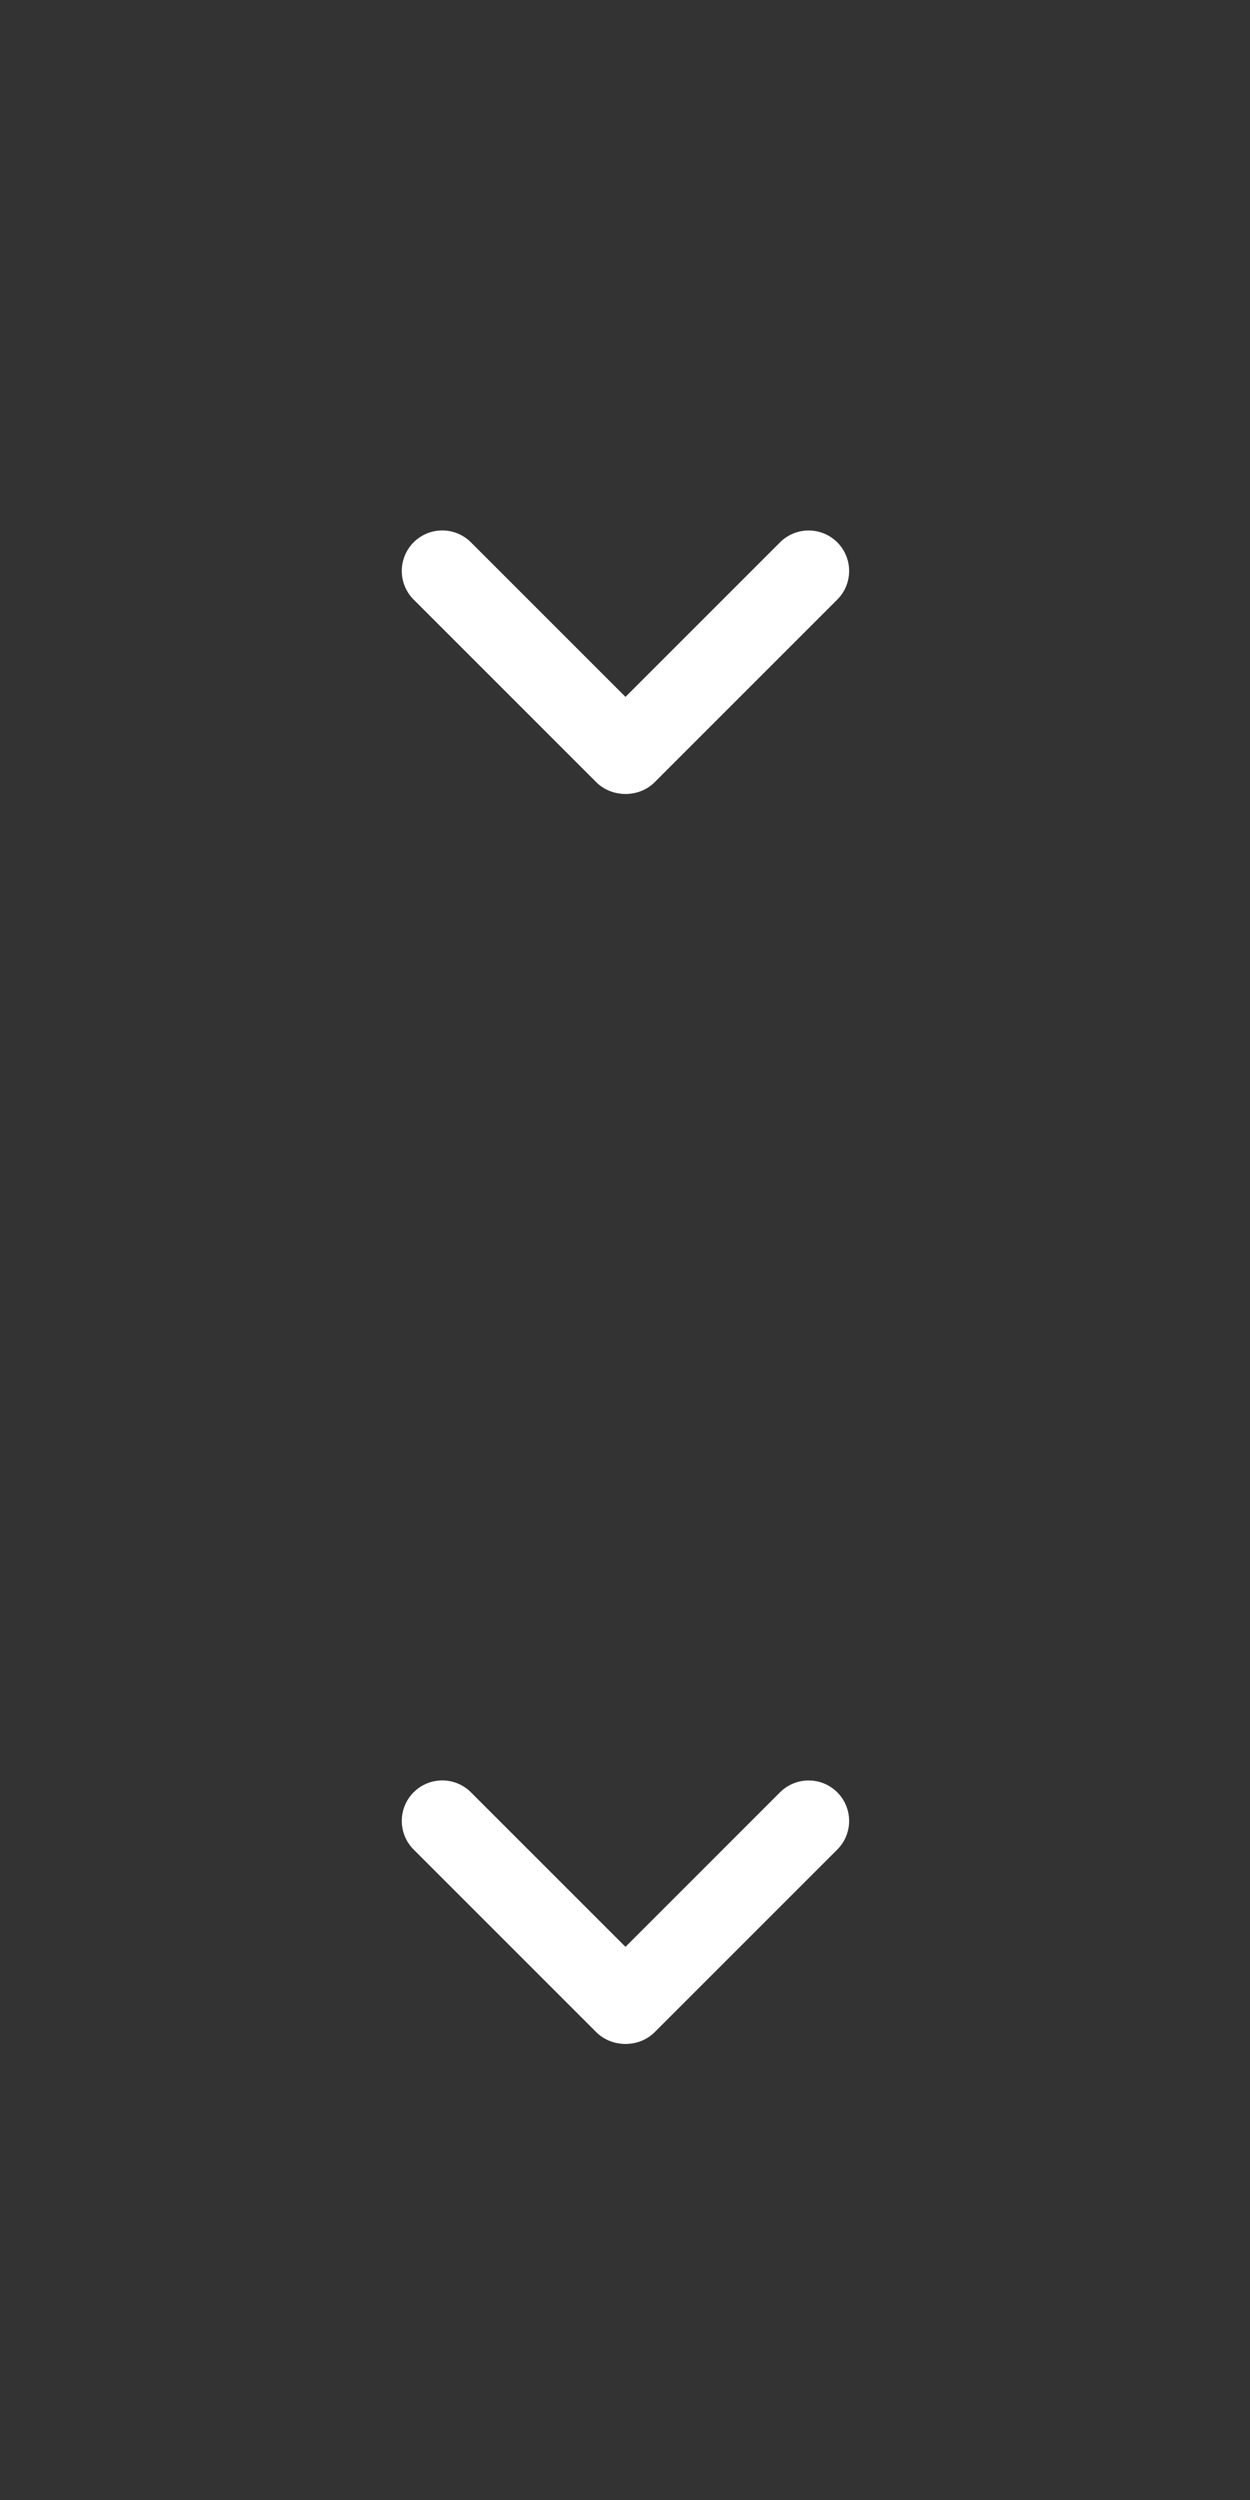 <svg xmlns="http://www.w3.org/2000/svg" width="48" height="96" viewBox="0 0 48 96">
<rect x="0" y="0" width="48" height="96" fill="#333333" stroke="none"/>
<g transform="translate(-876 -4062)">
<path d="M24,0A24,24,0,1,1,0,24,24,24,0,0,1,24,0Z" transform="translate(876 4062)" fill="#ffffff" opacity="0"/>
<g transform="translate(890.785 4083.924) rotate(-45)">
<path d="M1.554,0A1.555,1.555,0,0,1,3.109,1.555V11.5A1.555,1.555,0,0,1,0,11.5V1.555A1.555,1.555,0,0,1,1.554,0Z" transform="translate(0 0)" fill="#ffffff"/>
<path d="M1.554,0A1.555,1.555,0,0,1,3.109,1.555V11.5A1.555,1.555,0,0,1,0,11.5V1.555A1.555,1.555,0,0,1,1.554,0Z" transform="translate(13.056 9.949) rotate(90)" fill="#ffffff"/>
</g><path d="M24,0A24,24,0,1,1,0,24,24,24,0,0,1,24,0Z" transform="translate(876 4110)" fill="#ffffff" opacity="0"/><g transform="translate(890.785 4131.923) rotate(-45)"
><path d="M1.554,0A1.555,1.555,0,0,1,3.109,1.555V11.5A1.555,1.555,0,0,1,0,11.5V1.555A1.555,1.555,0,0,1,1.554,0Z" transform="translate(0 0)" fill="#ffffff"/>
<path d="M1.554,0A1.555,1.555,0,0,1,3.109,1.555V11.5A1.555,1.555,0,0,1,0,11.5V1.555A1.555,1.555,0,0,1,1.554,0Z" transform="translate(13.056 9.949) rotate(90)" fill="#ffffff"/>
</g></g></svg>